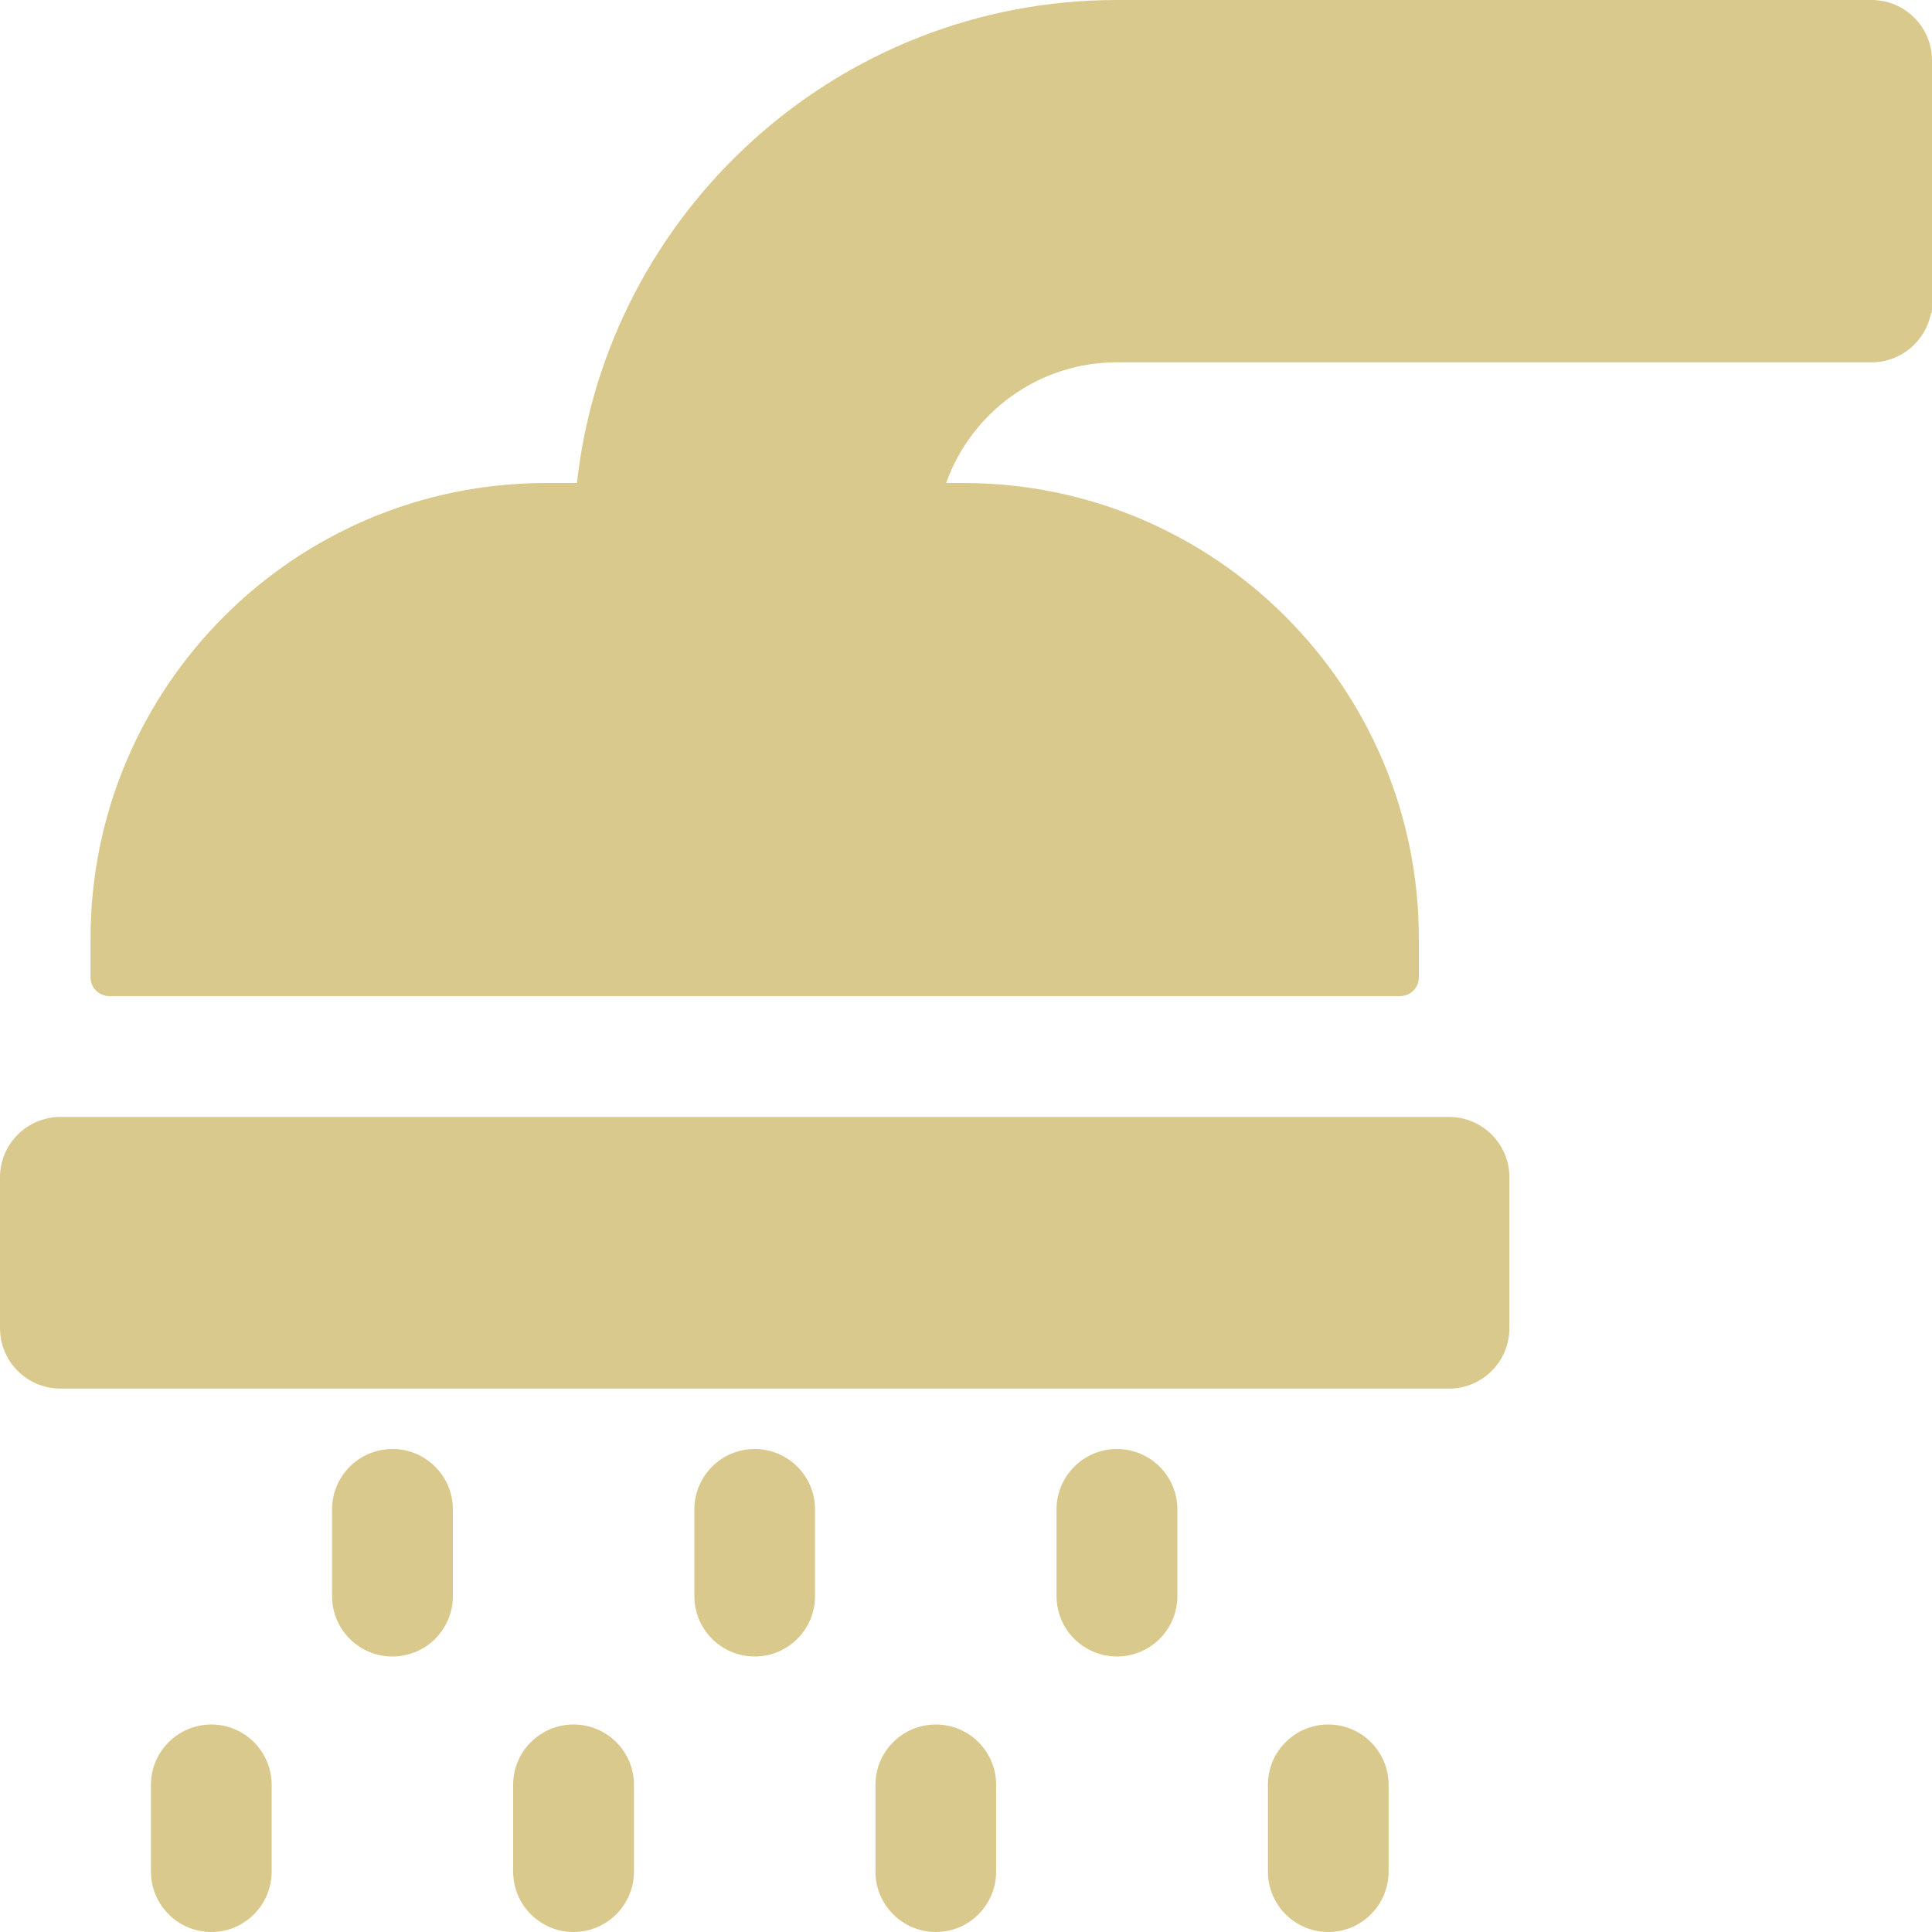 <?xml version="1.0" encoding="UTF-8"?>
<svg width="15px" height="15px" viewBox="0 0 15 15" version="1.1" xmlns="http://www.w3.org/2000/svg" xmlns:xlink="http://www.w3.org/1999/xlink">
    <title>002-shower 2</title>
    <g id="UI/-UX" stroke="none" stroke-width="1" fill="none" fill-rule="evenodd">
        <g id="Home" transform="translate(-363, -2307)" fill="#DAC98D" fill-rule="nonzero">
            <g id="Group-12" transform="translate(114.712, 1864)">
                <g id="002-shower" transform="translate(248.288, 443)">
                    <path d="M0.469,8.672 L11.25,8.672 C11.509,8.672 11.719,8.882 11.719,9.141 L11.719,10.312 C11.719,10.571 11.509,10.781 11.25,10.781 L0.469,10.781 C0.21,10.781 0,10.571 0,10.312 L0,9.141 C0,8.882 0.21,8.672 0.469,8.672 Z" id="Path"></path>
                    <path d="M15,0.469 C15,2.582 15.005,2.432 14.992,2.432 C14.951,2.648 14.76,2.813 14.531,2.813 L8.672,2.813 C8.061,2.813 7.54,3.204 7.346,3.75 L7.478,3.75 C9.432,3.75 11.016,5.334 11.016,7.287 L11.016,7.588 C11.016,7.669 10.95,7.734 10.869,7.734 L0.85,7.734 C0.769,7.734 0.703,7.669 0.703,7.588 L0.703,7.287 C0.703,5.334 2.287,3.75 4.24,3.75 L4.479,3.75 C4.713,1.644 6.504,0 8.672,0 L14.531,0 C14.79,0 15,0.21 15,0.469 Z" id="Path"></path>
                    <path d="M5.859,11.25 C5.601,11.25 5.391,11.46 5.391,11.719 L5.391,12.393 C5.391,12.651 5.601,12.861 5.859,12.861 C6.118,12.861 6.328,12.651 6.328,12.393 L6.328,11.719 C6.328,11.46 6.118,11.25 5.859,11.25 Z" id="Path"></path>
                    <path d="M8.672,11.25 C8.413,11.25 8.203,11.46 8.203,11.719 L8.203,12.393 C8.203,12.651 8.413,12.861 8.672,12.861 C8.931,12.861 9.141,12.651 9.141,12.393 L9.141,11.719 C9.141,11.46 8.931,11.25 8.672,11.25 Z" id="Path"></path>
                    <path d="M7.266,13.389 C7.007,13.389 6.797,13.599 6.797,13.857 L6.797,14.531 C6.797,14.79 7.007,15 7.266,15 C7.525,15 7.734,14.79 7.734,14.531 L7.734,13.857 C7.734,13.599 7.525,13.389 7.266,13.389 L7.266,13.389 Z" id="Path"></path>
                    <path d="M10.313,13.389 C10.054,13.389 9.844,13.599 9.844,13.857 L9.844,14.531 C9.844,14.79 10.054,15 10.313,15 C10.571,15 10.781,14.79 10.781,14.531 L10.781,13.857 C10.781,13.599 10.571,13.389 10.313,13.389 L10.313,13.389 Z" id="Path"></path>
                    <path d="M3.047,11.25 C2.788,11.25 2.578,11.46 2.578,11.719 L2.578,12.393 C2.578,12.651 2.788,12.861 3.047,12.861 C3.306,12.861 3.516,12.651 3.516,12.393 L3.516,11.719 C3.516,11.46 3.306,11.25 3.047,11.25 Z" id="Path"></path>
                    <path d="M4.453,13.389 C4.194,13.389 3.984,13.599 3.984,13.857 L3.984,14.531 C3.984,14.79 4.194,15 4.453,15 C4.712,15 4.922,14.79 4.922,14.531 L4.922,13.857 C4.922,13.599 4.712,13.389 4.453,13.389 L4.453,13.389 Z" id="Path"></path>
                    <path d="M1.641,13.389 C1.382,13.389 1.172,13.599 1.172,13.857 L1.172,14.531 C1.172,14.79 1.382,15 1.641,15 C1.899,15 2.109,14.79 2.109,14.531 L2.109,13.857 C2.109,13.599 1.899,13.389 1.641,13.389 L1.641,13.389 Z" id="Path"></path>
                </g>
            </g>
        </g>
    </g>
</svg>